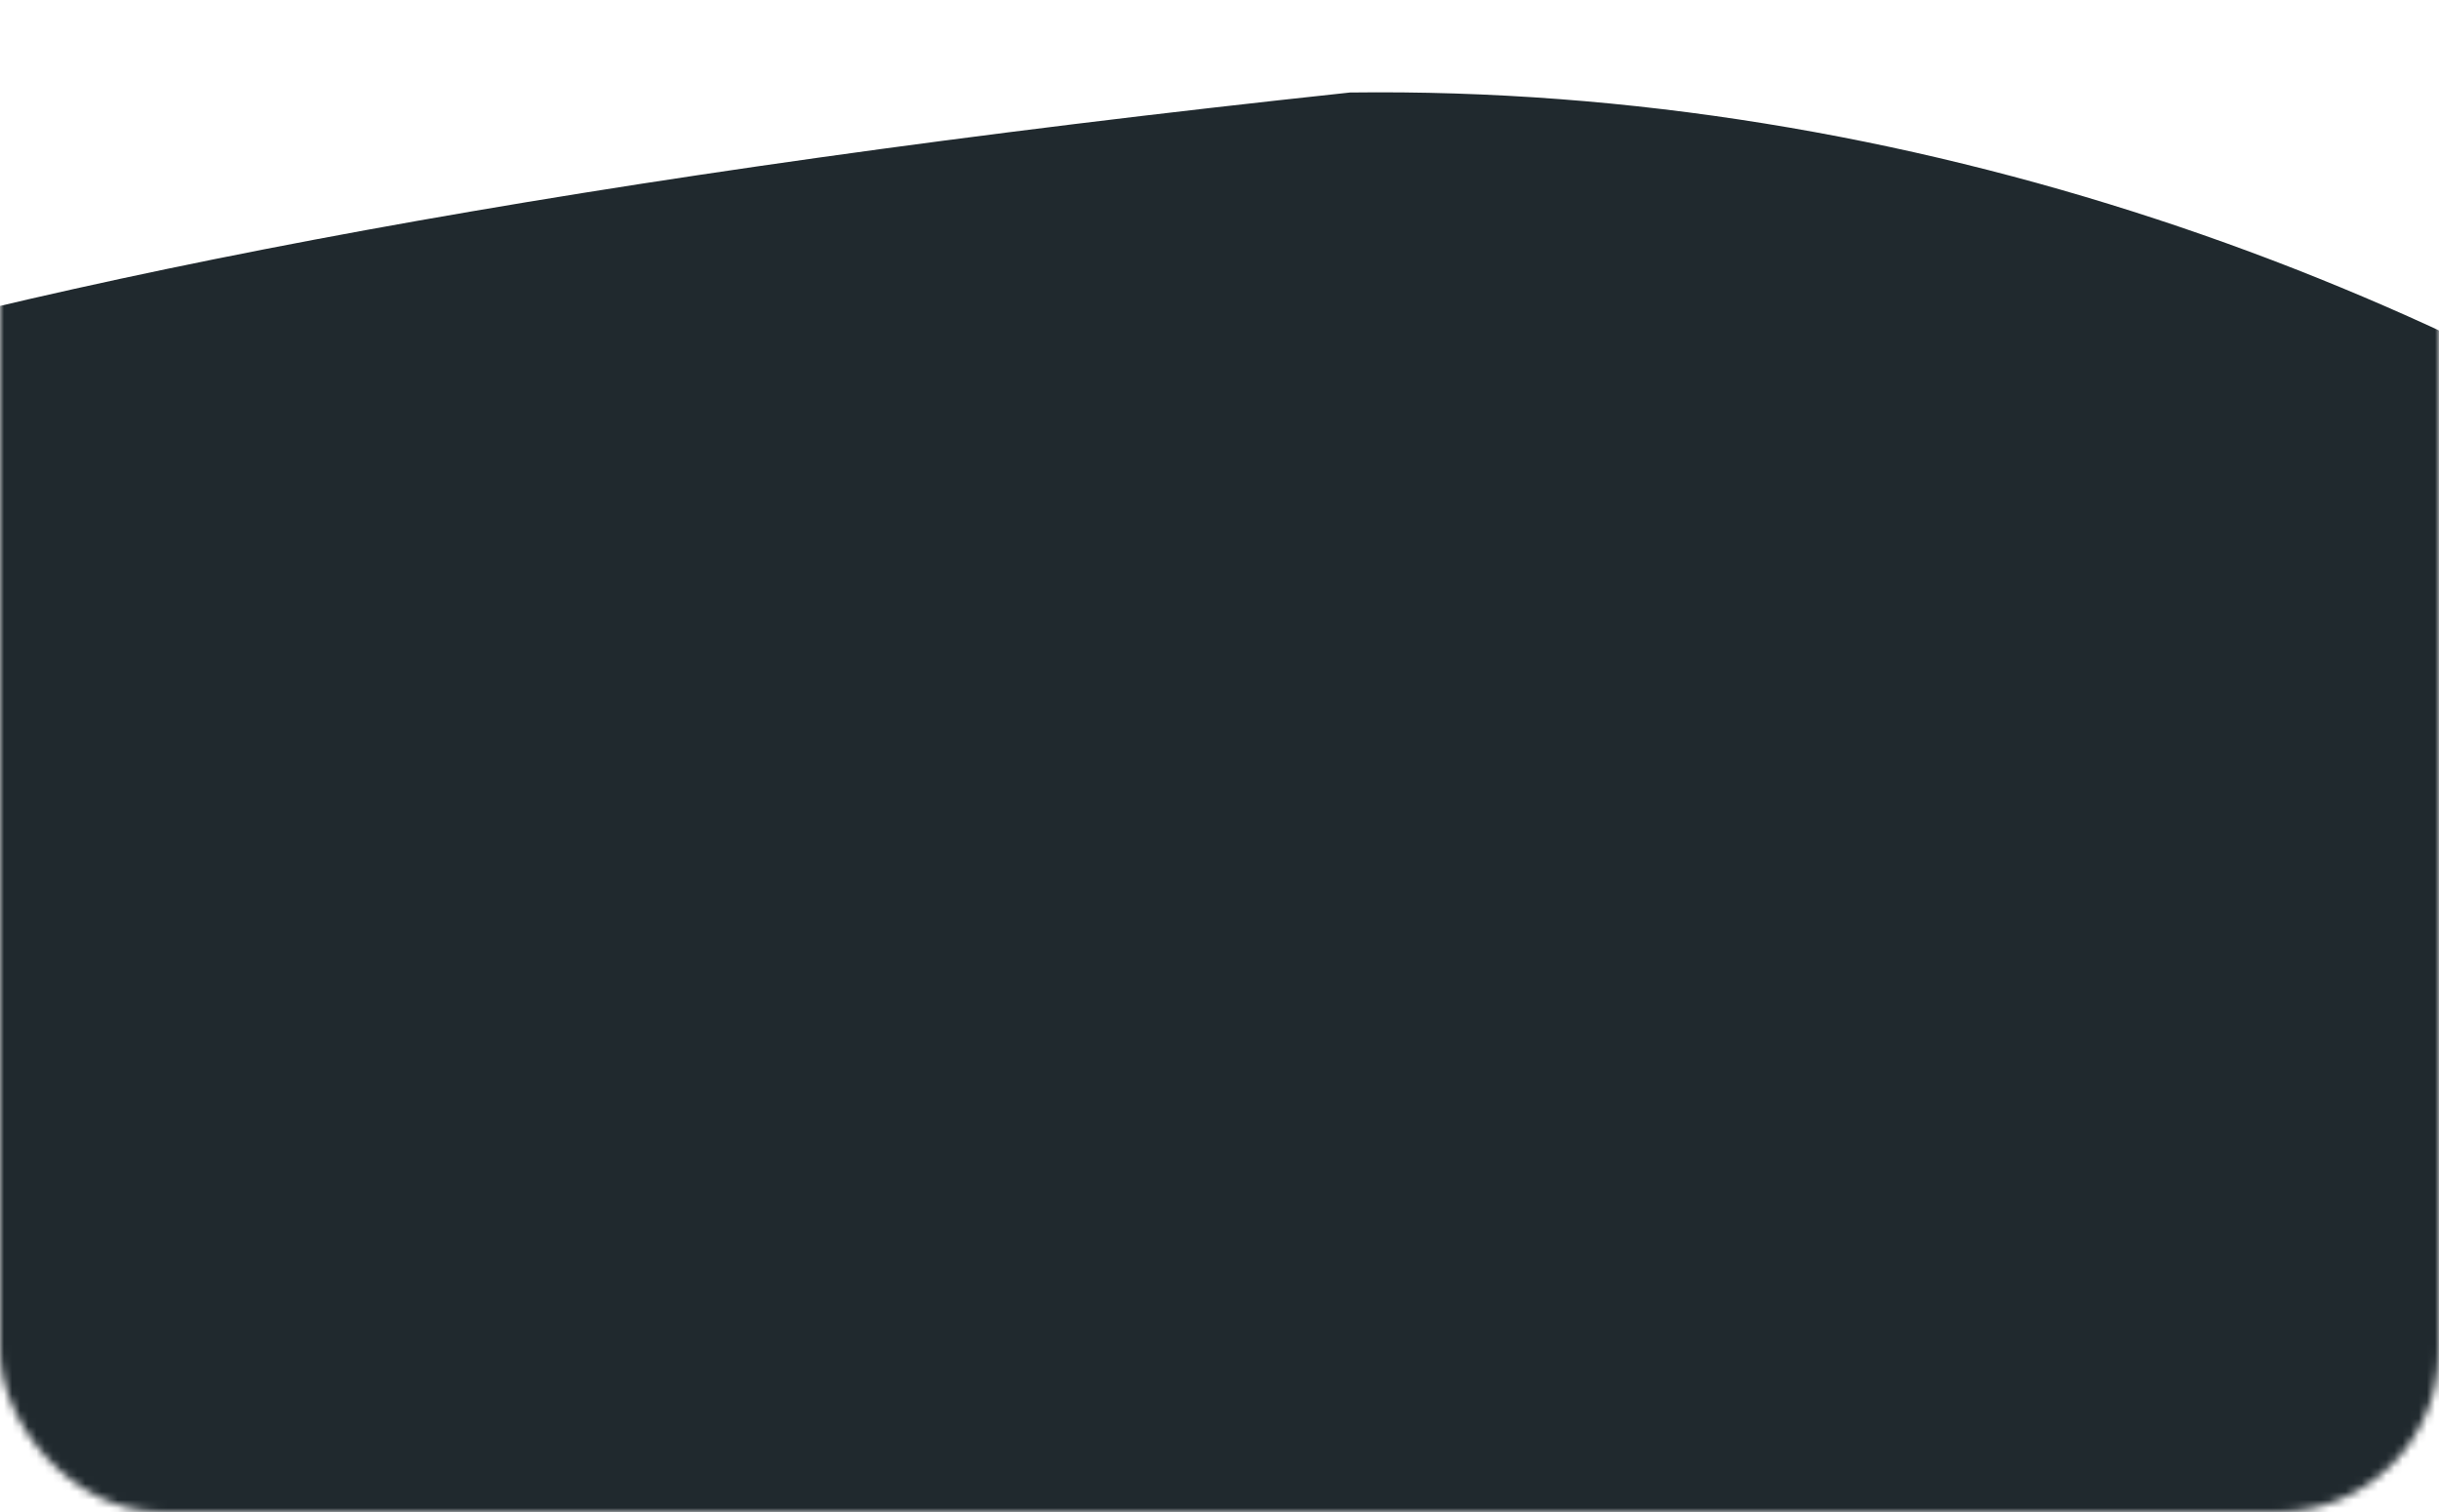 <?xml version="1.0" encoding="UTF-8"?> <svg xmlns="http://www.w3.org/2000/svg" width="300" height="186" viewBox="0 0 300 186" fill="none"><mask id="mask0_689_1413" style="mask-type:alpha" maskUnits="userSpaceOnUse" x="0" y="0" width="300" height="186"><rect width="300" height="186" rx="19.863" fill="#FF7A36"></rect></mask><g mask="url(#mask0_689_1413)"><path d="M427.741 181.703C428.689 254.829 265.72 241.63 127.237 243.425C-11.247 245.221 -138.393 279.657 -139.341 206.532C-140.289 133.406 -209.855 51.602 166.049 11.38C304.532 9.584 426.793 108.577 427.741 181.703Z" fill="#20292E"></path></g></svg> 